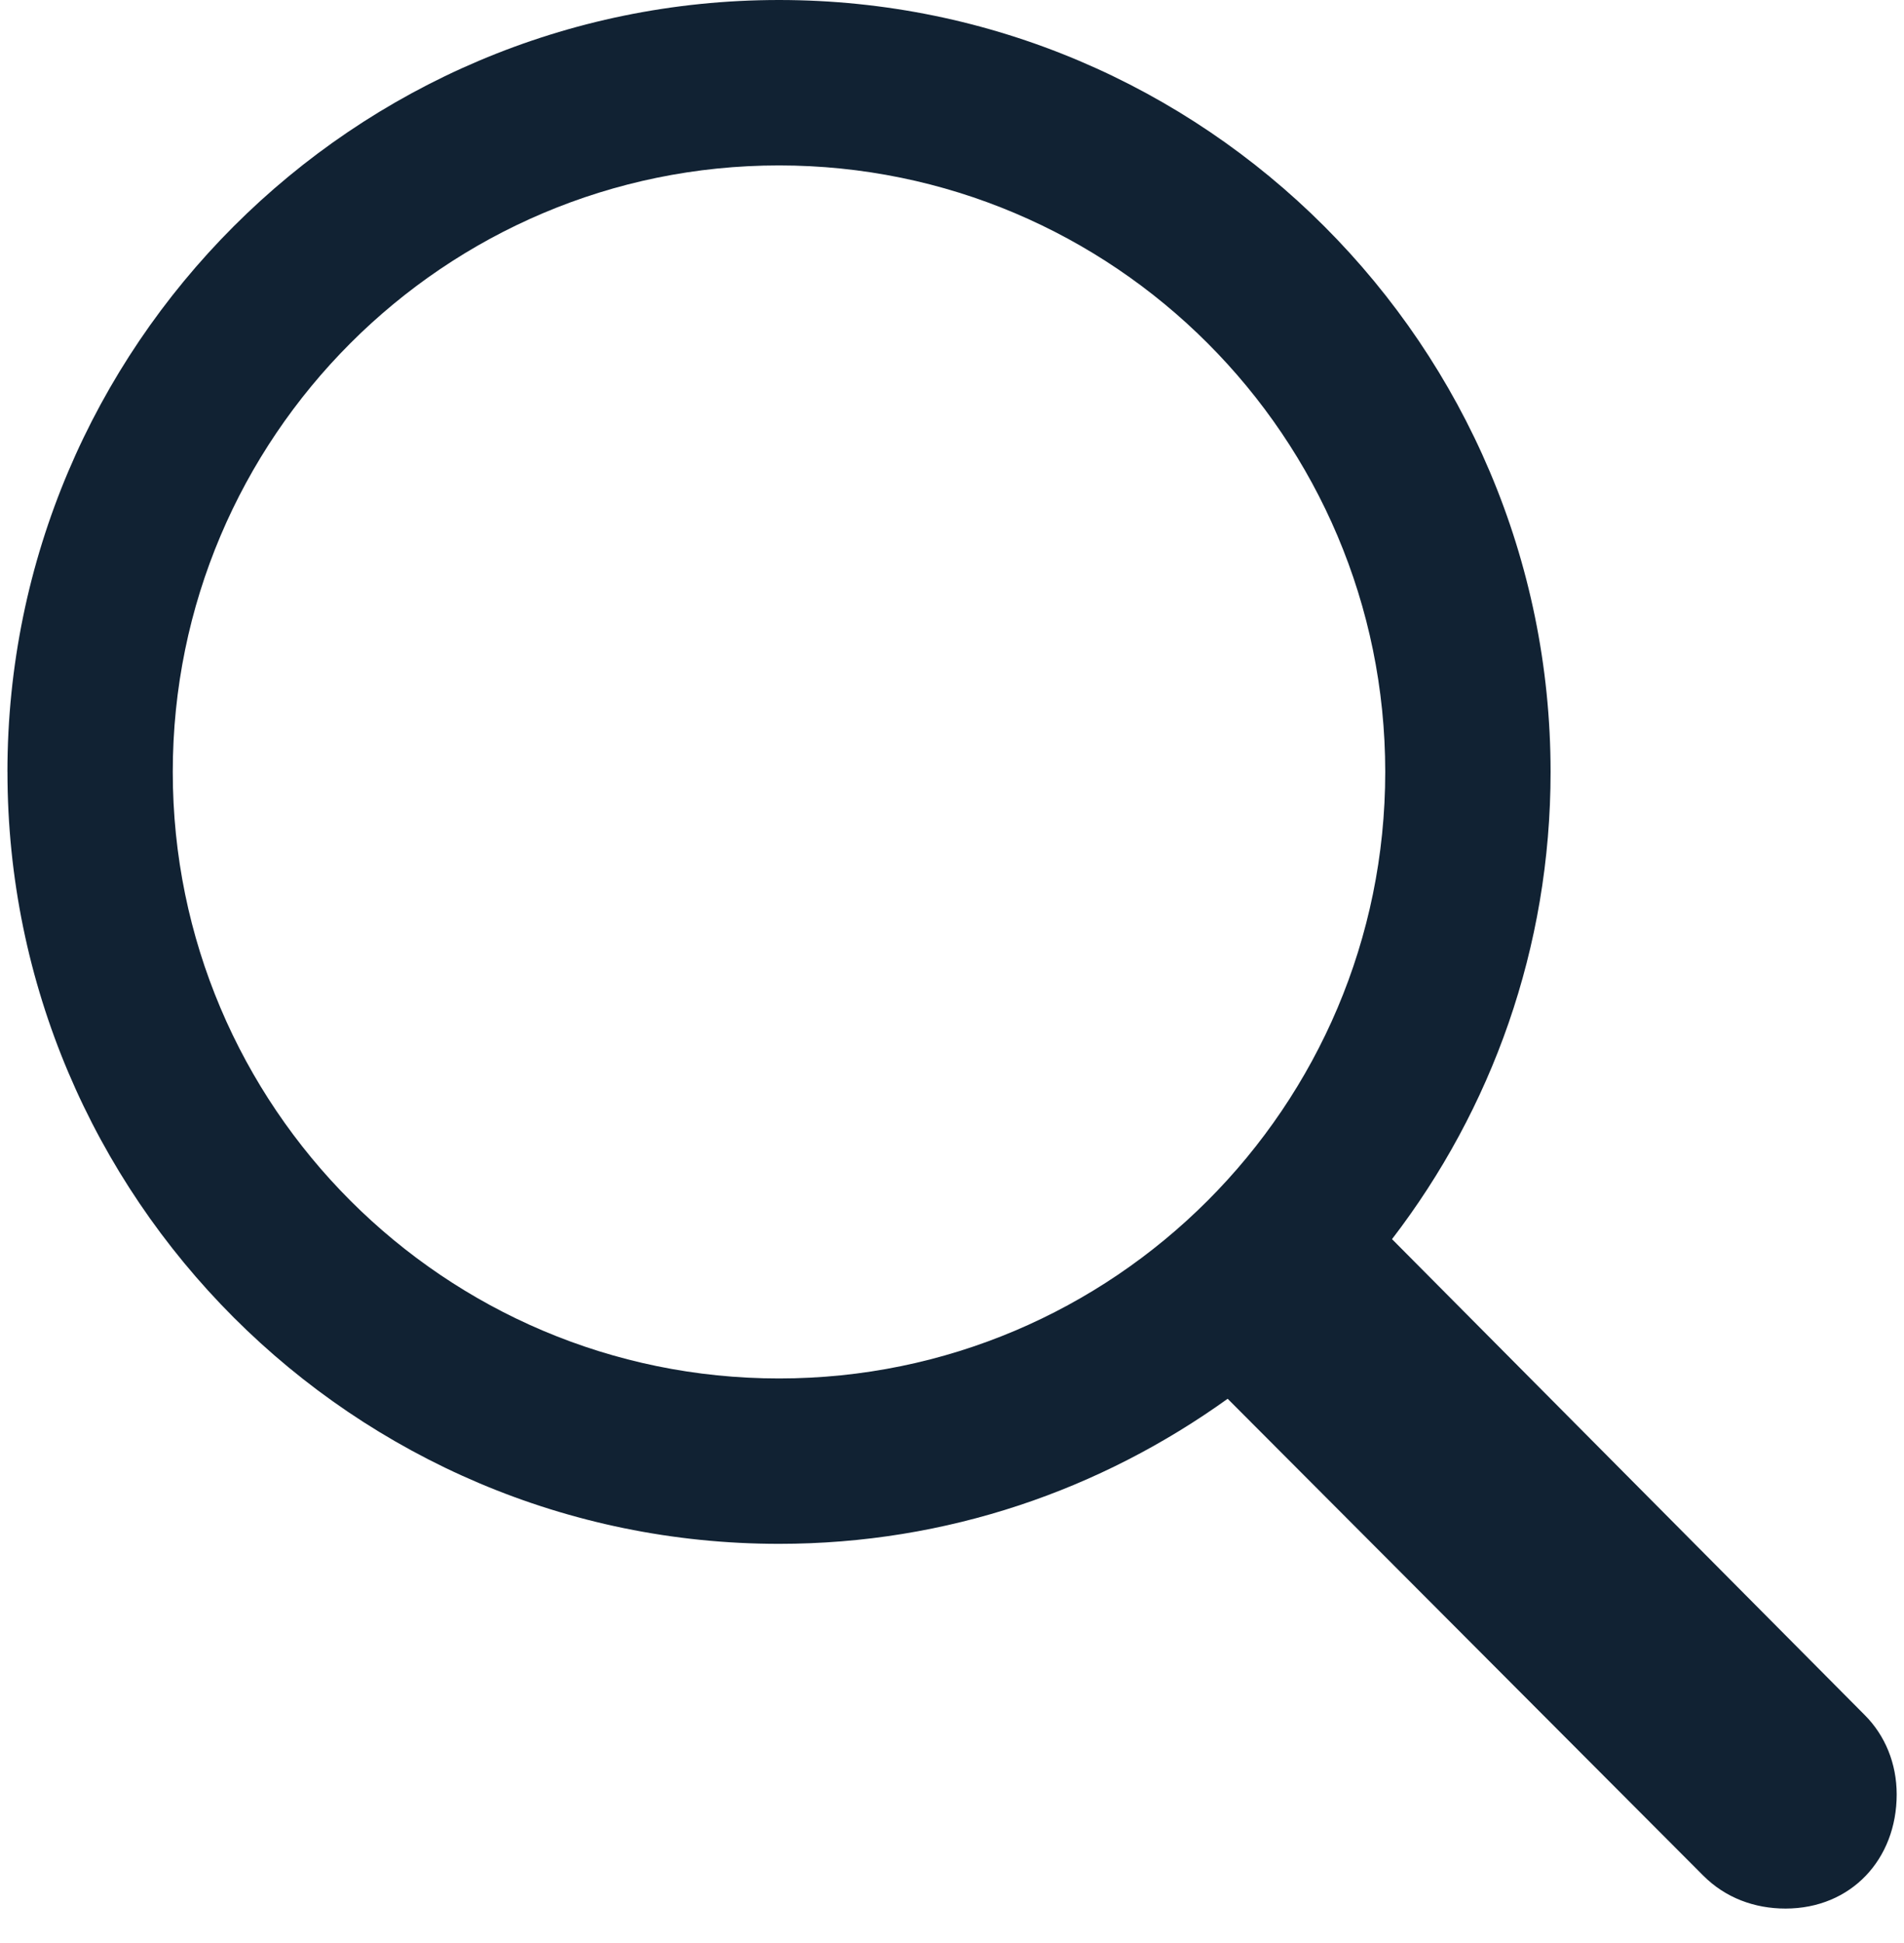 <svg xmlns="http://www.w3.org/2000/svg" width="50" height="51" fill="none"><path fill="#123" d="M.195 20.262C.195 9.09 9.285 0 20.457 0s20.262 9.09 20.262 20.262c0 4.62-1.55 8.861-4.164 12.263L48.97 45.018c.533.533.838 1.27.838 2.082 0 1.7-1.194 2.996-2.92 2.996-.813 0-1.575-.28-2.159-.864l-12.49-12.517c-3.326 2.387-7.363 3.808-11.781 3.808-11.172 0-20.262-9.09-20.262-20.261Zm4.342 0c0 8.785 7.135 15.92 15.92 15.92s15.92-7.135 15.92-15.92-7.135-15.92-15.92-15.92-15.92 7.135-15.92 15.92Z"/></svg>